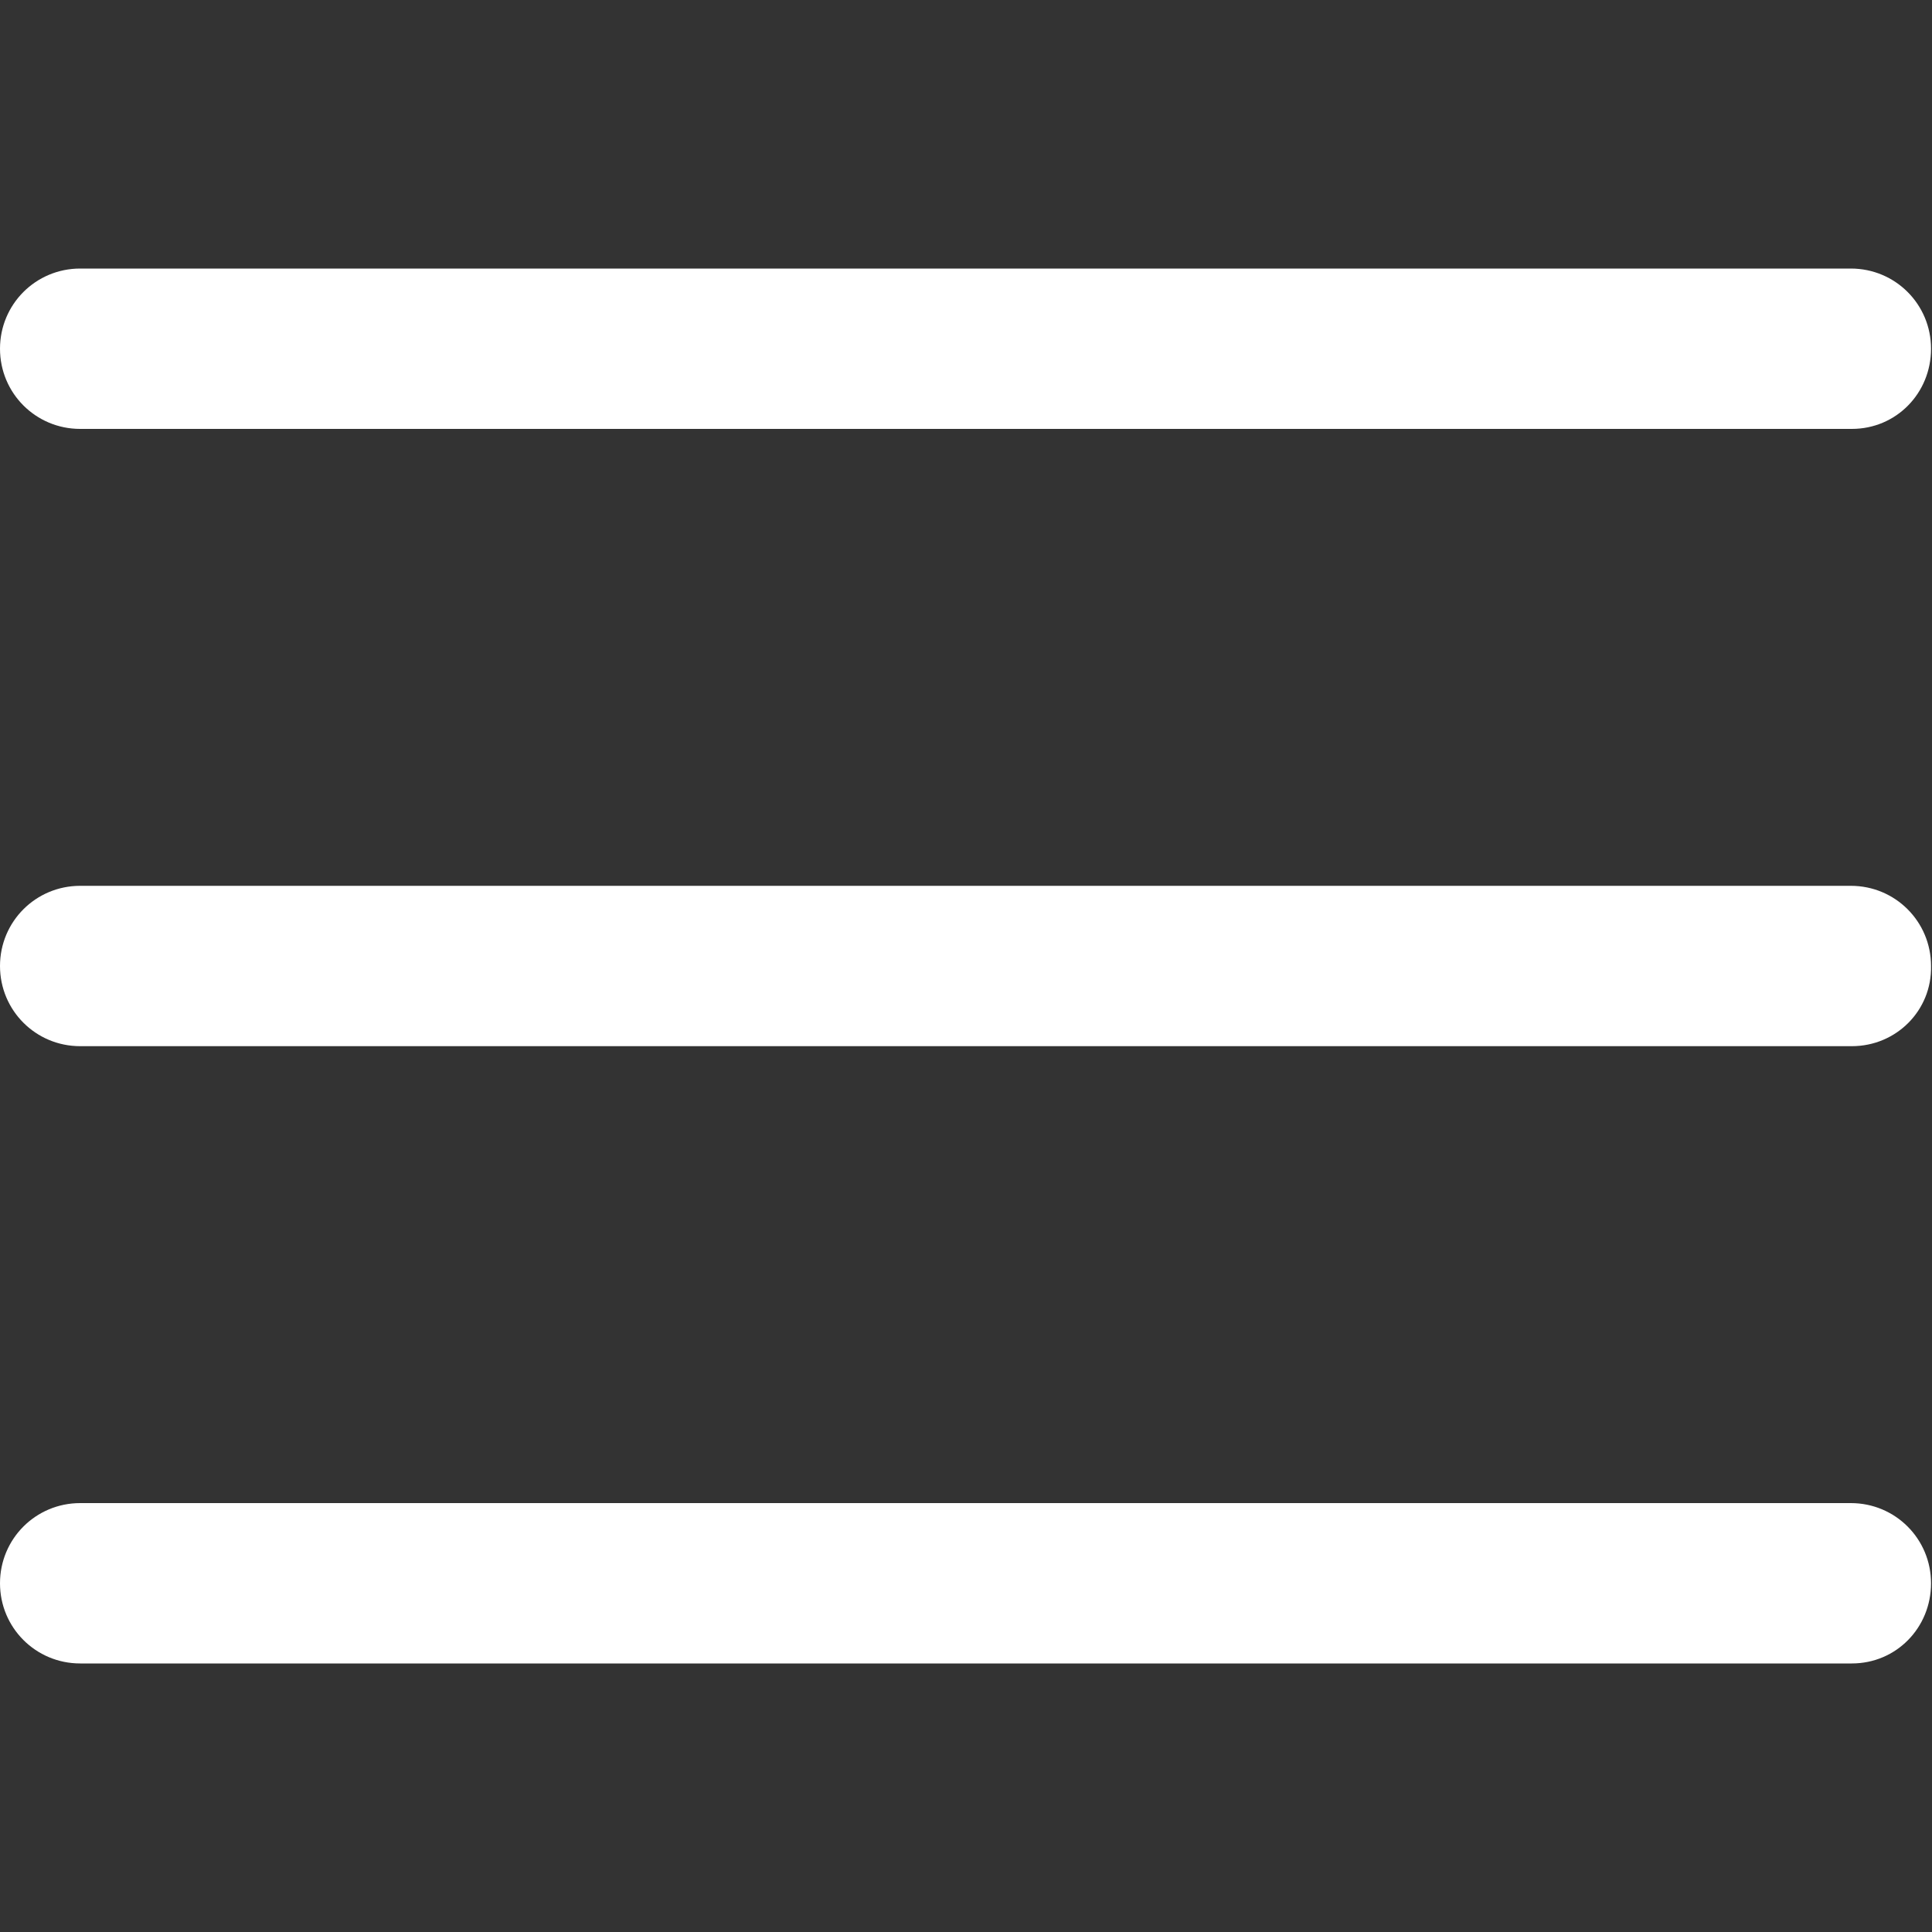 <?xml version="1.0" encoding="utf-8"?>
<!-- Generator: Adobe Illustrator 22.0.1, SVG Export Plug-In . SVG Version: 6.00 Build 0)  -->
<svg version="1.1" id="圖層_1" xmlns="http://www.w3.org/2000/svg" xmlns:xlink="http://www.w3.org/1999/xlink" x="0px" y="0px"
	 viewBox="0 0 200 200" style="enable-background:new 0 0 200 200;" xml:space="preserve">
<rect x="0" y="0" width="200" height="200" fill="#333333" stroke="none"/>
<style type="text/css">
	.st0{fill:#FFFFFF;}
</style>
<g>
	<path class="st0" d="M191.7,108.3H8.3c-4.6,0-8.3-3.7-8.3-8.3c0-4.6,3.7-8.3,8.3-8.3h183.3c4.6,0,8.3,3.7,8.3,8.3
		C200,104.6,196.3,108.3,191.7,108.3z"/>
	<path class="st0" d="M191.7,44.4H8.3c-4.6,0-8.3-3.7-8.3-8.3s3.7-8.3,8.3-8.3h183.3c4.6,0,8.3,3.7,8.3,8.3S196.3,44.4,191.7,44.4z"
		/>
	<path class="st0" d="M191.7,172.2H8.3c-4.6,0-8.3-3.7-8.3-8.3s3.7-8.3,8.3-8.3h183.3c4.6,0,8.3,3.7,8.3,8.3
		S196.3,172.2,191.7,172.2z"/>
</g>
</svg>
